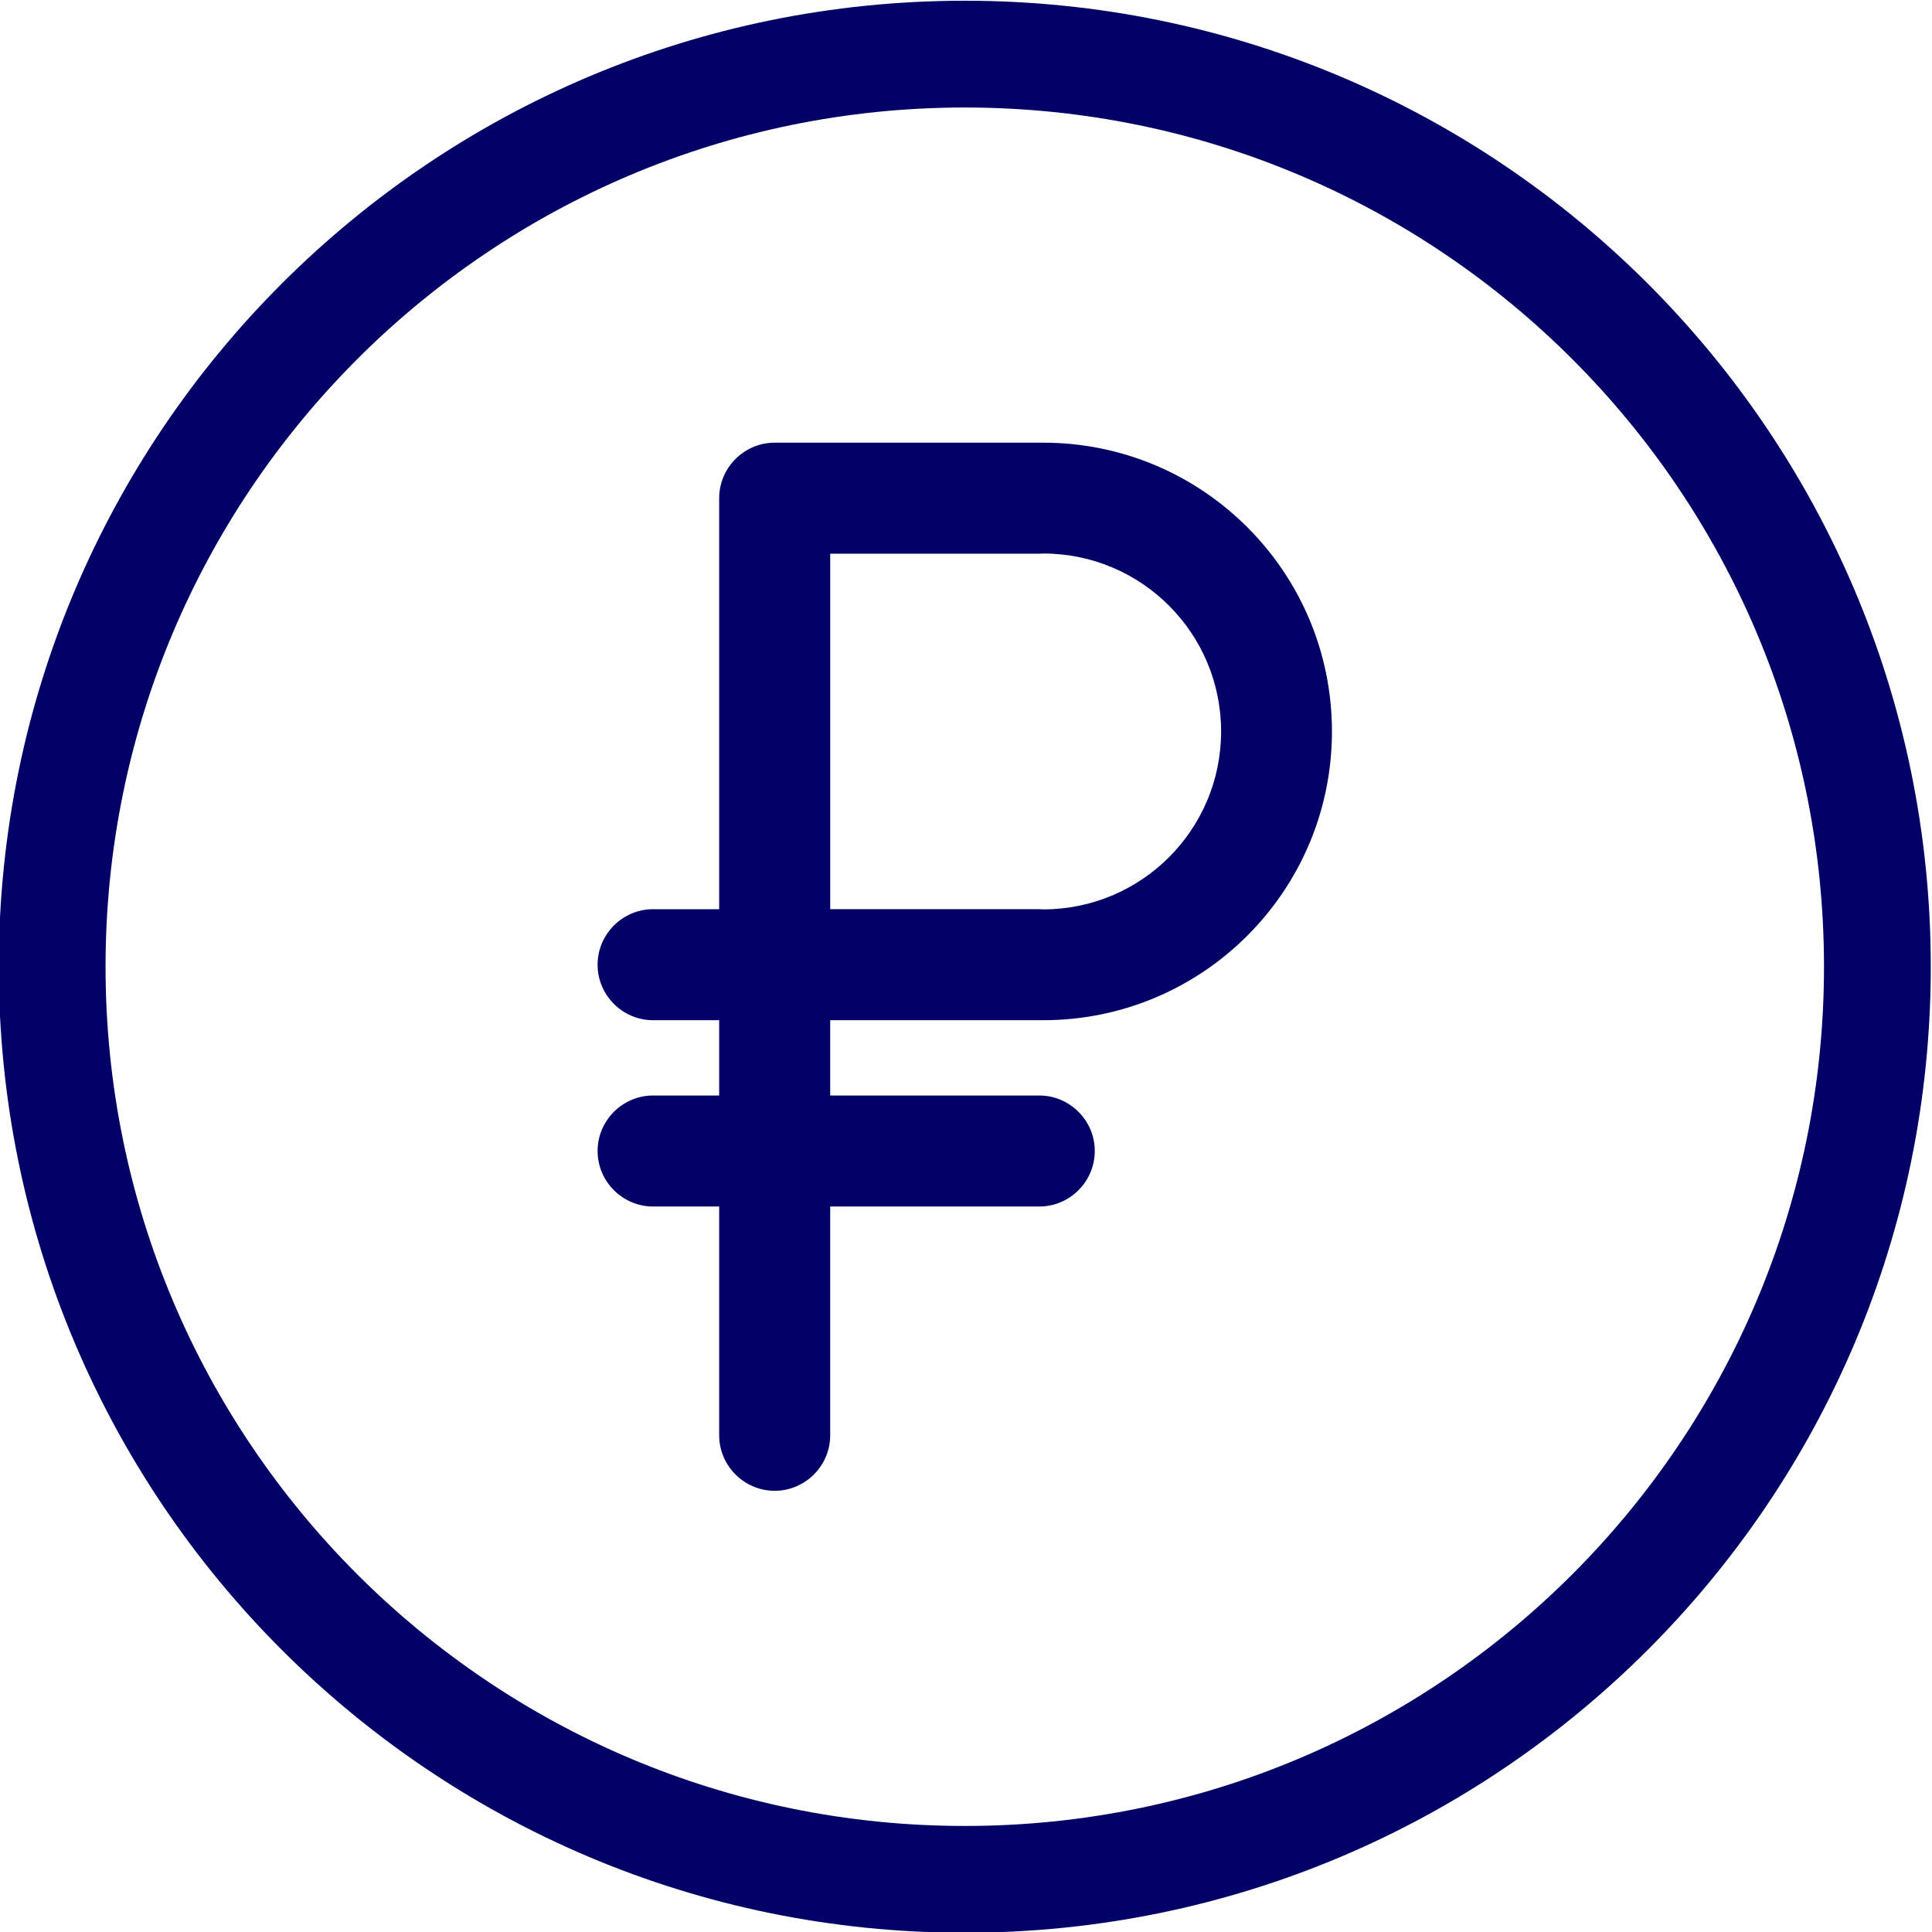 <?xml version="1.0" encoding="UTF-8"?> <svg xmlns="http://www.w3.org/2000/svg" xmlns:xlink="http://www.w3.org/1999/xlink" xmlns:xodm="http://www.corel.com/coreldraw/odm/2003" xml:space="preserve" width="110.841mm" height="110.841mm" version="1.1" style="shape-rendering:geometricPrecision; text-rendering:geometricPrecision; image-rendering:optimizeQuality; fill-rule:evenodd; clip-rule:evenodd" viewBox="0 0 11084.1 11084.1"> <defs> <style type="text/css"> .fil0 {fill:#000066} </style> </defs> <g id="Слой_x0020_1">  <path class="fil0" d="M5535 4.2c-3060.79,0 -5542.05,2481.26 -5542.05,5542.05 0,3060.79 2481.26,5542.05 5542.05,5542.05 3060.79,0 5542.05,-2481.26 5542.05,-5542.05 0,-3060.79 -2481.26,-5542.05 -5542.05,-5542.05zm-1788.06 6280.82l379.1 0 0 -431.95 -379.1 0c-175.15,0 -318.43,-143.3 -318.43,-318.45l0 -0.02c0,-175.14 143.28,-318.44 318.43,-318.44l379.1 0 0 -2354.21 0.03 -1.92 -0.03 -1.9 0 -0.02c0,-175.14 143.3,-318.44 318.45,-318.44l1517.93 0 6.79 0.07c5.18,-0.04 10.39,-0.07 15.58,-0.07 914.97,0 1656.7,741.73 1656.7,1656.7 0,914.96 -741.73,1656.7 -1656.7,1656.7 -5.19,0 -10.4,-0.03 -15.58,-0.08l0.54 -0.02 -7.33 0.1 -1199.47 0 0 431.95 1199.47 0c175.15,0 318.43,143.3 318.43,318.45l0 0.01c0,175.15 -143.28,318.45 -318.43,318.45l-1199.47 0 0 1312.46c0,175.14 -143.3,318.46 -318.45,318.46l-0.01 0c-175.15,0 -318.45,-143.32 -318.45,-318.46l0 -1312.46 -379.1 0c-175.15,0 -318.43,-143.3 -318.43,-318.45l0 -0.01c0,-175.15 143.28,-318.45 318.43,-318.45zm2225.35 -3745.18c4.67,0.13 9.34,0.38 13.96,0.73 -3.87,-0.34 -8.51,-0.58 -13.96,-0.73zm16.01 635.66c-8.53,0.69 -17.17,1.08 -25.88,1.08l-1199.47 0 0 2039.58 1199.47 0c9.08,0 18.09,0.41 26.98,1.17l-1.78 -0.17c562.47,-1.54 1017.96,-457.95 1017.96,-1020.79 0,-562.84 -455.49,-1019.26 -1017.96,-1020.79l0.68 -0.08zm-453.3 -2558.71c-2722.46,0 -4929.46,2207 -4929.46,4929.46 0,2722.46 2207,4929.46 4929.46,4929.46 2722.46,0 4929.46,-2207 4929.46,-4929.46 0,-2722.46 -2207,-4929.46 -4929.46,-4929.46z"></path> </g> </svg> 